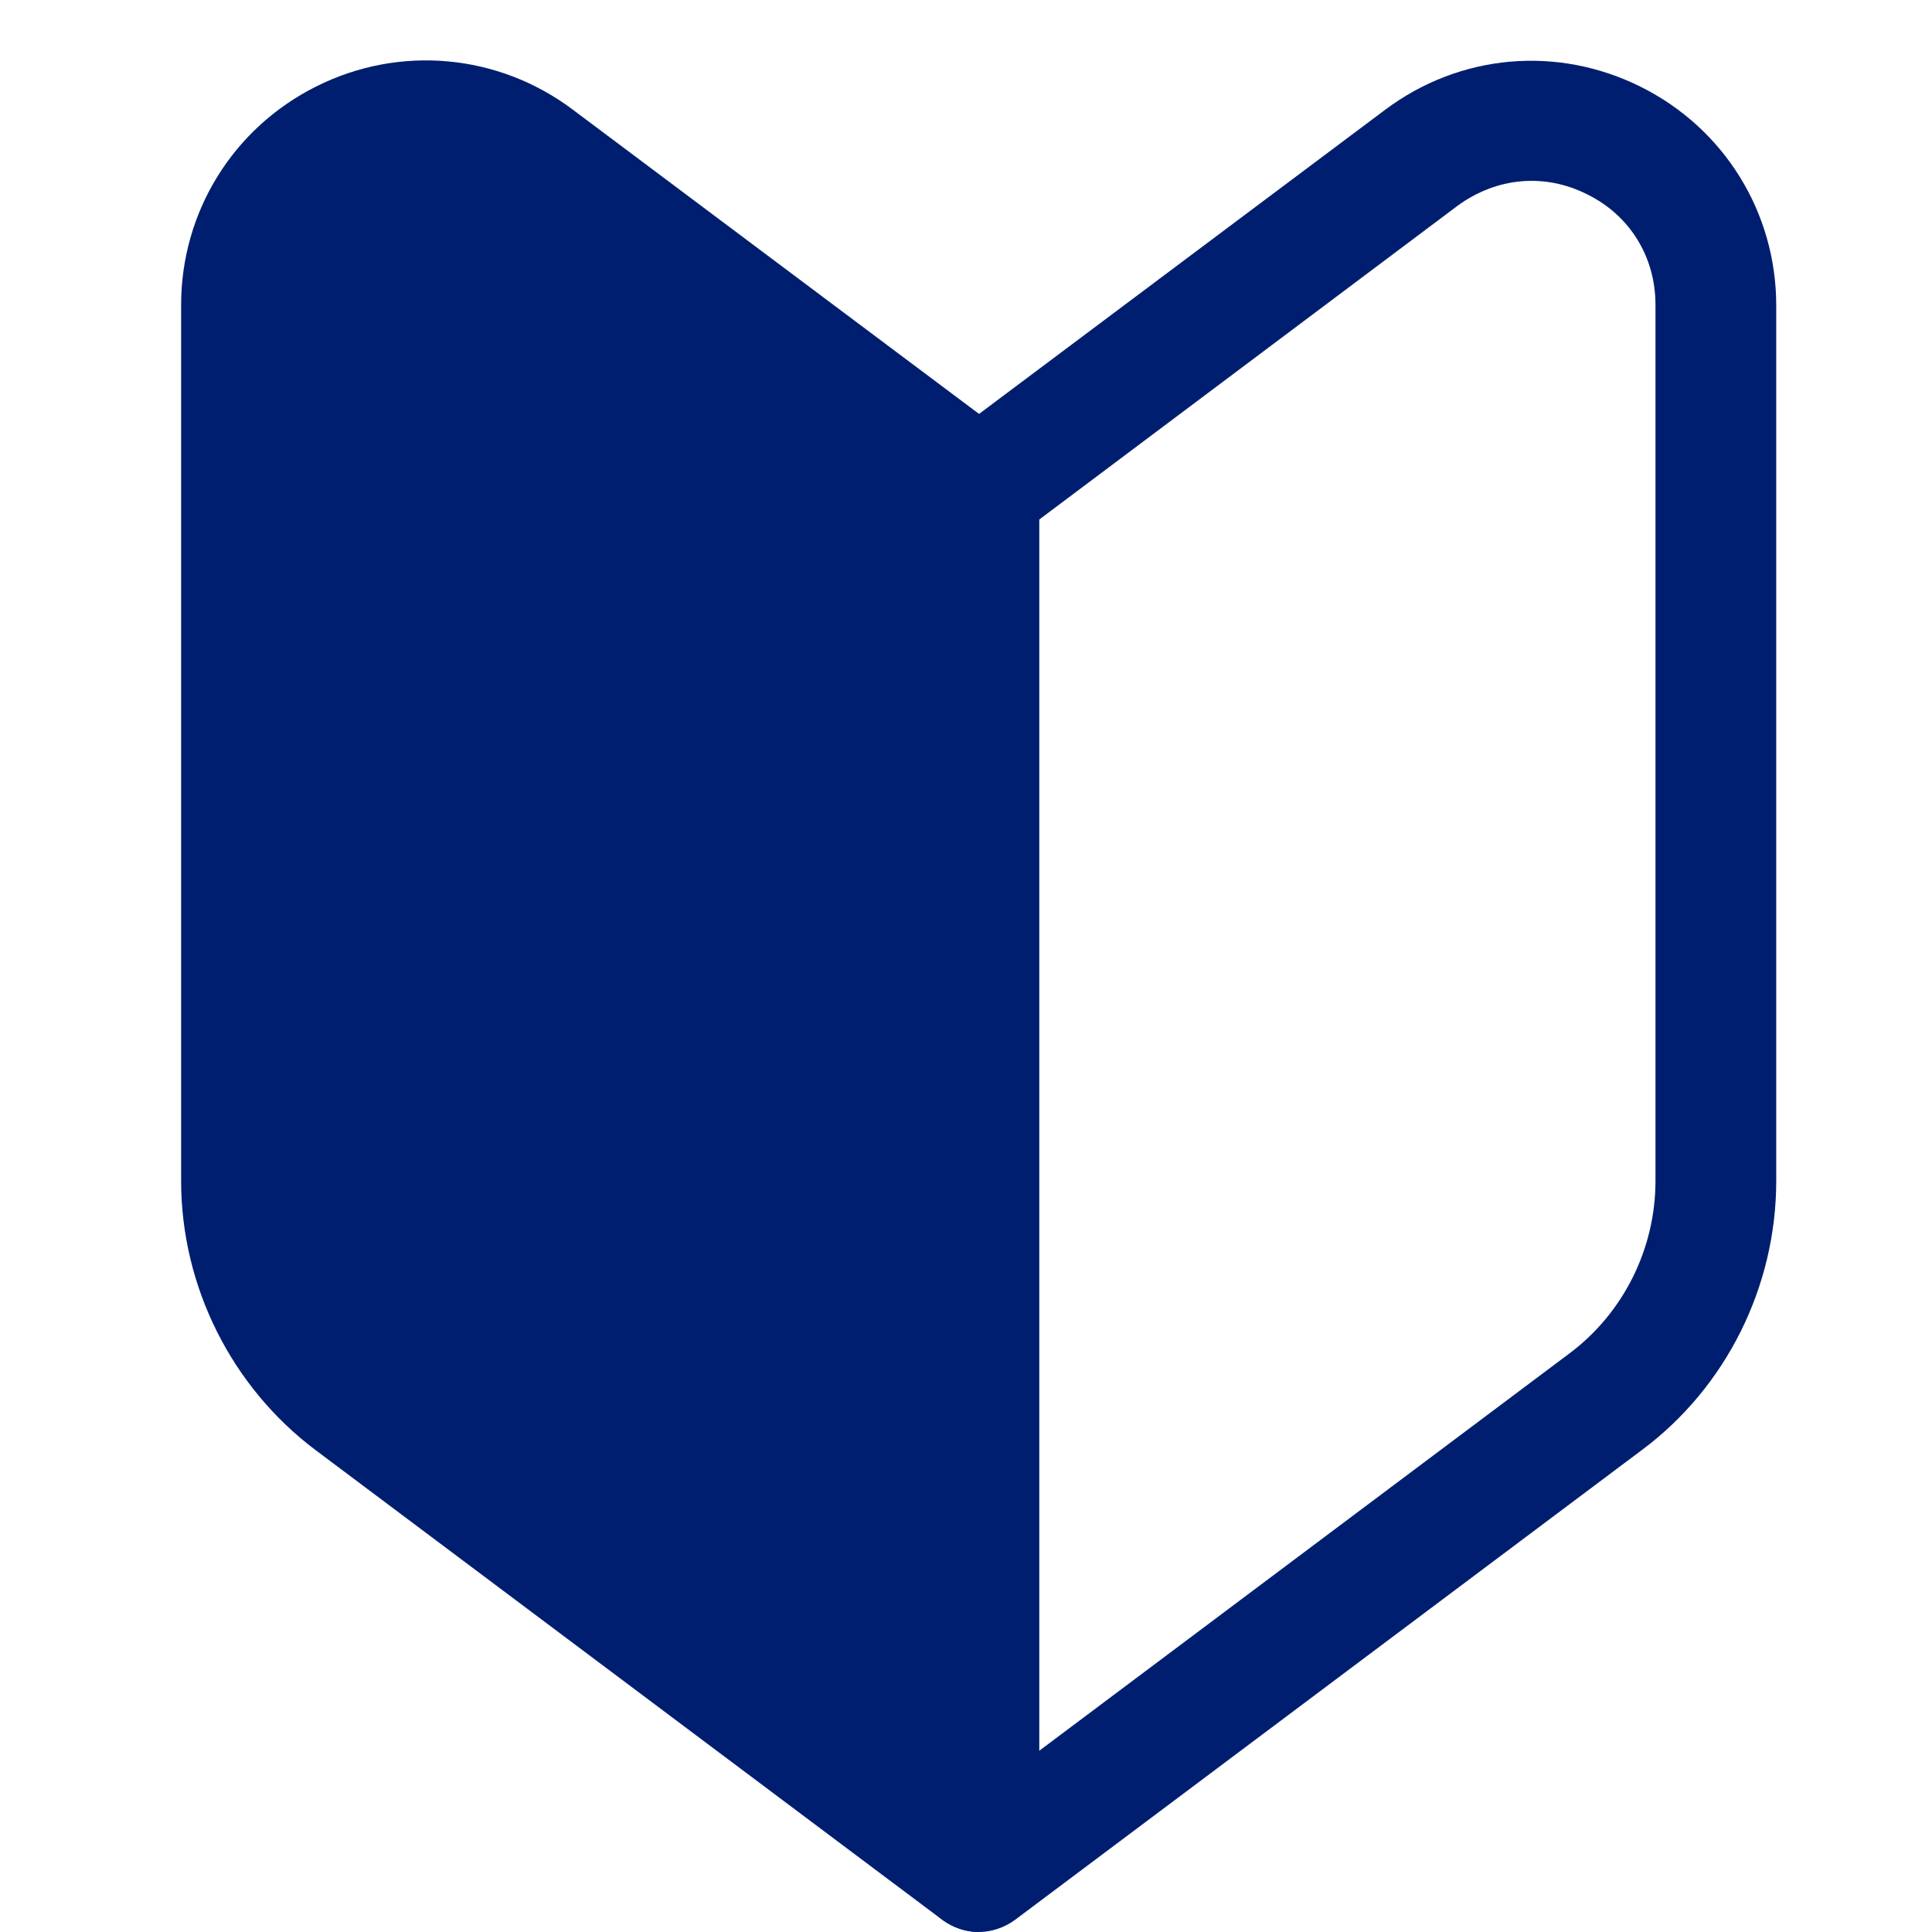 <svg width="24" height="24" viewBox="0 0 24 24" fill="none" xmlns="http://www.w3.org/2000/svg">
<g id="Frame" clip-path="url(#clip0_17_8921)">
<g id="&#227;&#131;&#135;&#227;&#130;&#182;&#227;&#130;&#164;&#227;&#131;&#179;">
<g id="Group">
<path id="Vector" d="M12.158 6.083L6.66 1.965C5.152 0.833 3 1.913 3 3.795V14.67C3 15.75 3.51 16.77 4.372 17.415L12.158 23.25V6.083Z" fill="#001E6F"/>
<path id="Vector_2" d="M12.158 24C12 24 11.842 23.948 11.707 23.85L3.922 18.015C2.873 17.228 2.25 15.975 2.25 14.67V3.788C2.25 2.633 2.895 1.59 3.93 1.073C4.965 0.555 6.188 0.668 7.11 1.358L12.607 5.475C12.795 5.618 12.908 5.843 12.908 6.075V23.243C12.908 23.528 12.75 23.783 12.495 23.91C12.39 23.963 12.277 23.993 12.158 23.993V24ZM5.295 2.25C5.062 2.25 4.822 2.303 4.605 2.415C4.072 2.685 3.757 3.195 3.757 3.795V14.67C3.757 15.51 4.162 16.313 4.83 16.815L11.415 21.75V6.458L6.218 2.565C5.94 2.355 5.625 2.25 5.303 2.25H5.295Z" fill="#001E6F"/>
</g>
<path id="Vector_3" d="M12.158 24C12.045 24 11.925 23.97 11.82 23.918C11.565 23.79 11.408 23.527 11.408 23.25V6.082C11.408 5.85 11.52 5.625 11.708 5.482L17.205 1.365C18.135 0.667 19.35 0.562 20.385 1.08C21.42 1.597 22.065 2.64 22.065 3.795V14.67C22.065 15.982 21.443 17.235 20.393 18.015L12.608 23.85C12.473 23.948 12.315 24 12.158 24ZM12.908 6.457V21.75L19.493 16.815C20.168 16.312 20.565 15.51 20.565 14.67V3.787C20.565 3.195 20.25 2.677 19.718 2.415C19.185 2.145 18.585 2.205 18.105 2.557L12.915 6.45L12.908 6.457Z" fill="#001E6F"/>
</g>
</g>
<defs>
<clipPath id="clip0_17_8921">
<rect width="24" height="24" fill="white"/>
</clipPath>
</defs>
</svg>
